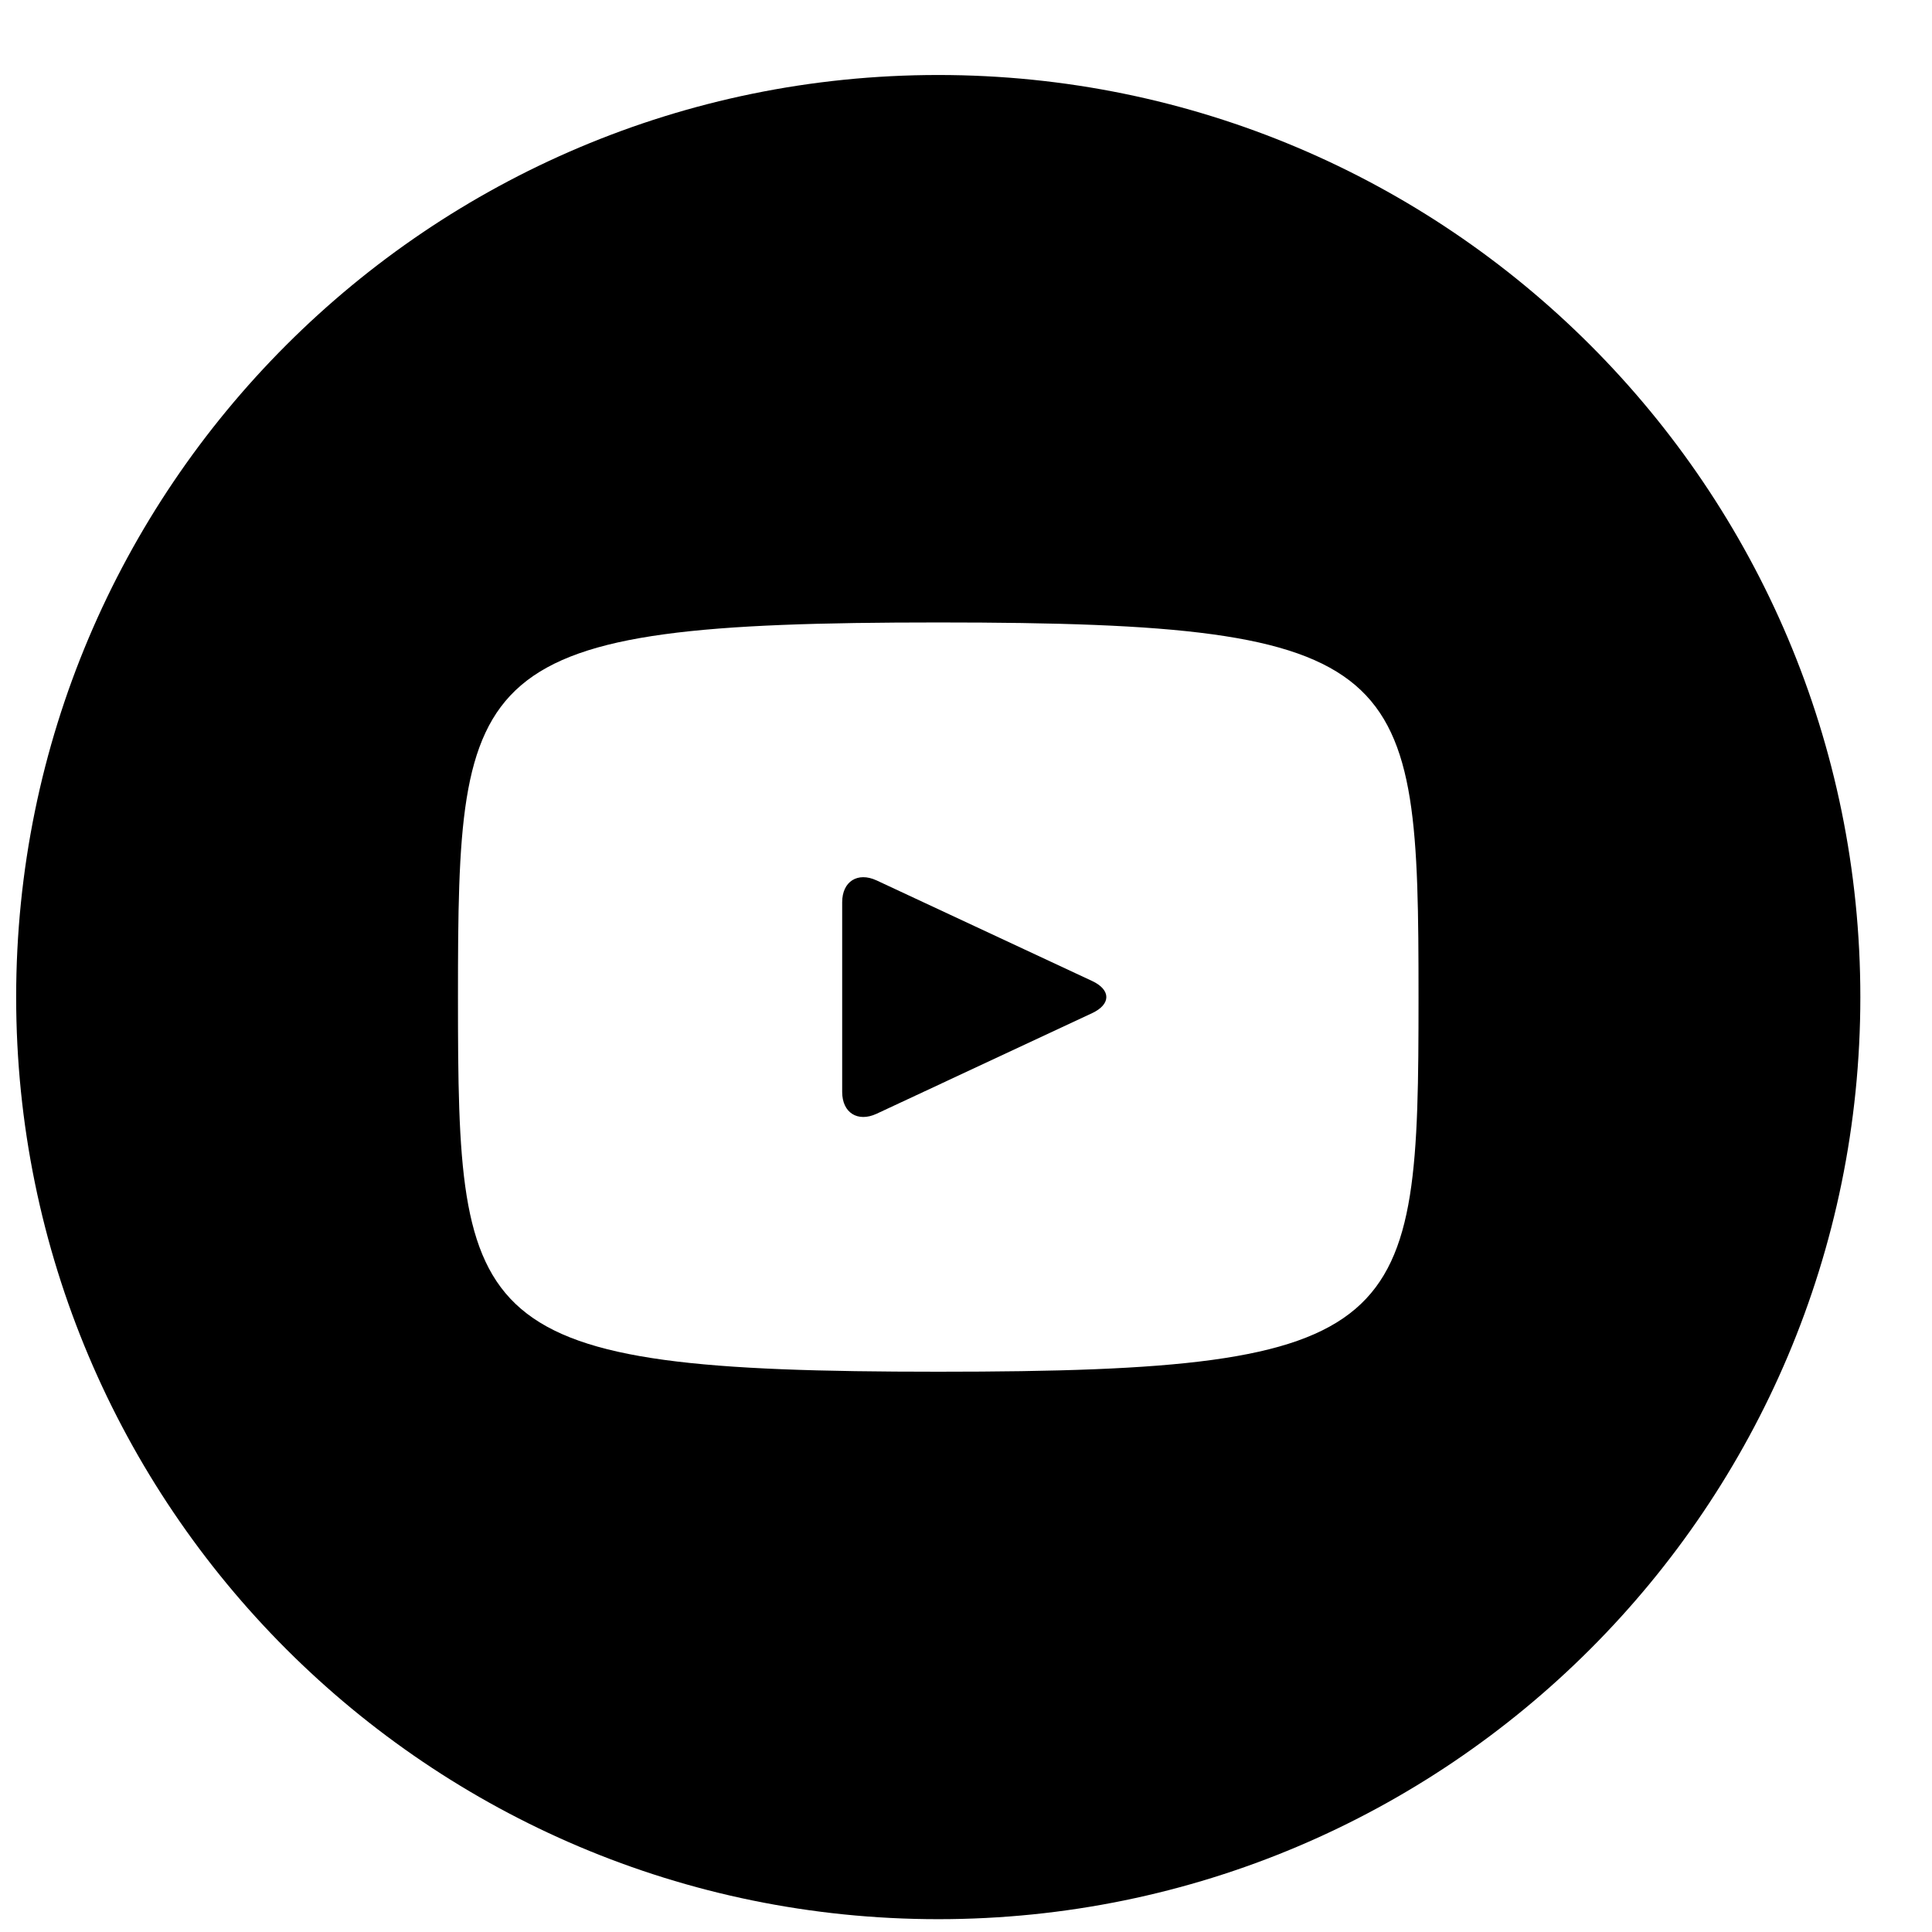 <svg width="22" height="22" viewBox="0 0 22 22" fill="none" xmlns="http://www.w3.org/2000/svg">
<g clip-path="url(#clip0_7_205)">
<path d="M12.437 11.171L9.981 10.025C9.766 9.926 9.59 10.037 9.59 10.274V12.434C9.59 12.671 9.766 12.782 9.981 12.683L12.436 11.537C12.652 11.436 12.652 11.272 12.437 11.171ZM10.684 0.854C4.885 0.854 0.184 5.555 0.184 11.354C0.184 17.153 4.885 21.854 10.684 21.854C16.483 21.854 21.184 17.153 21.184 11.354C21.184 5.555 16.483 0.854 10.684 0.854ZM10.684 15.62C5.309 15.62 5.215 15.135 5.215 11.354C5.215 7.573 5.309 7.088 10.684 7.088C16.059 7.088 16.153 7.573 16.153 11.354C16.153 15.135 16.059 15.62 10.684 15.62Z" fill="black"/>
</g>
<defs>
<clipPath id="clip0_7_205">
<rect width="21" height="21" fill="white" transform="translate(0.184 0.854)"/>
</clipPath>
</defs>
</svg>
